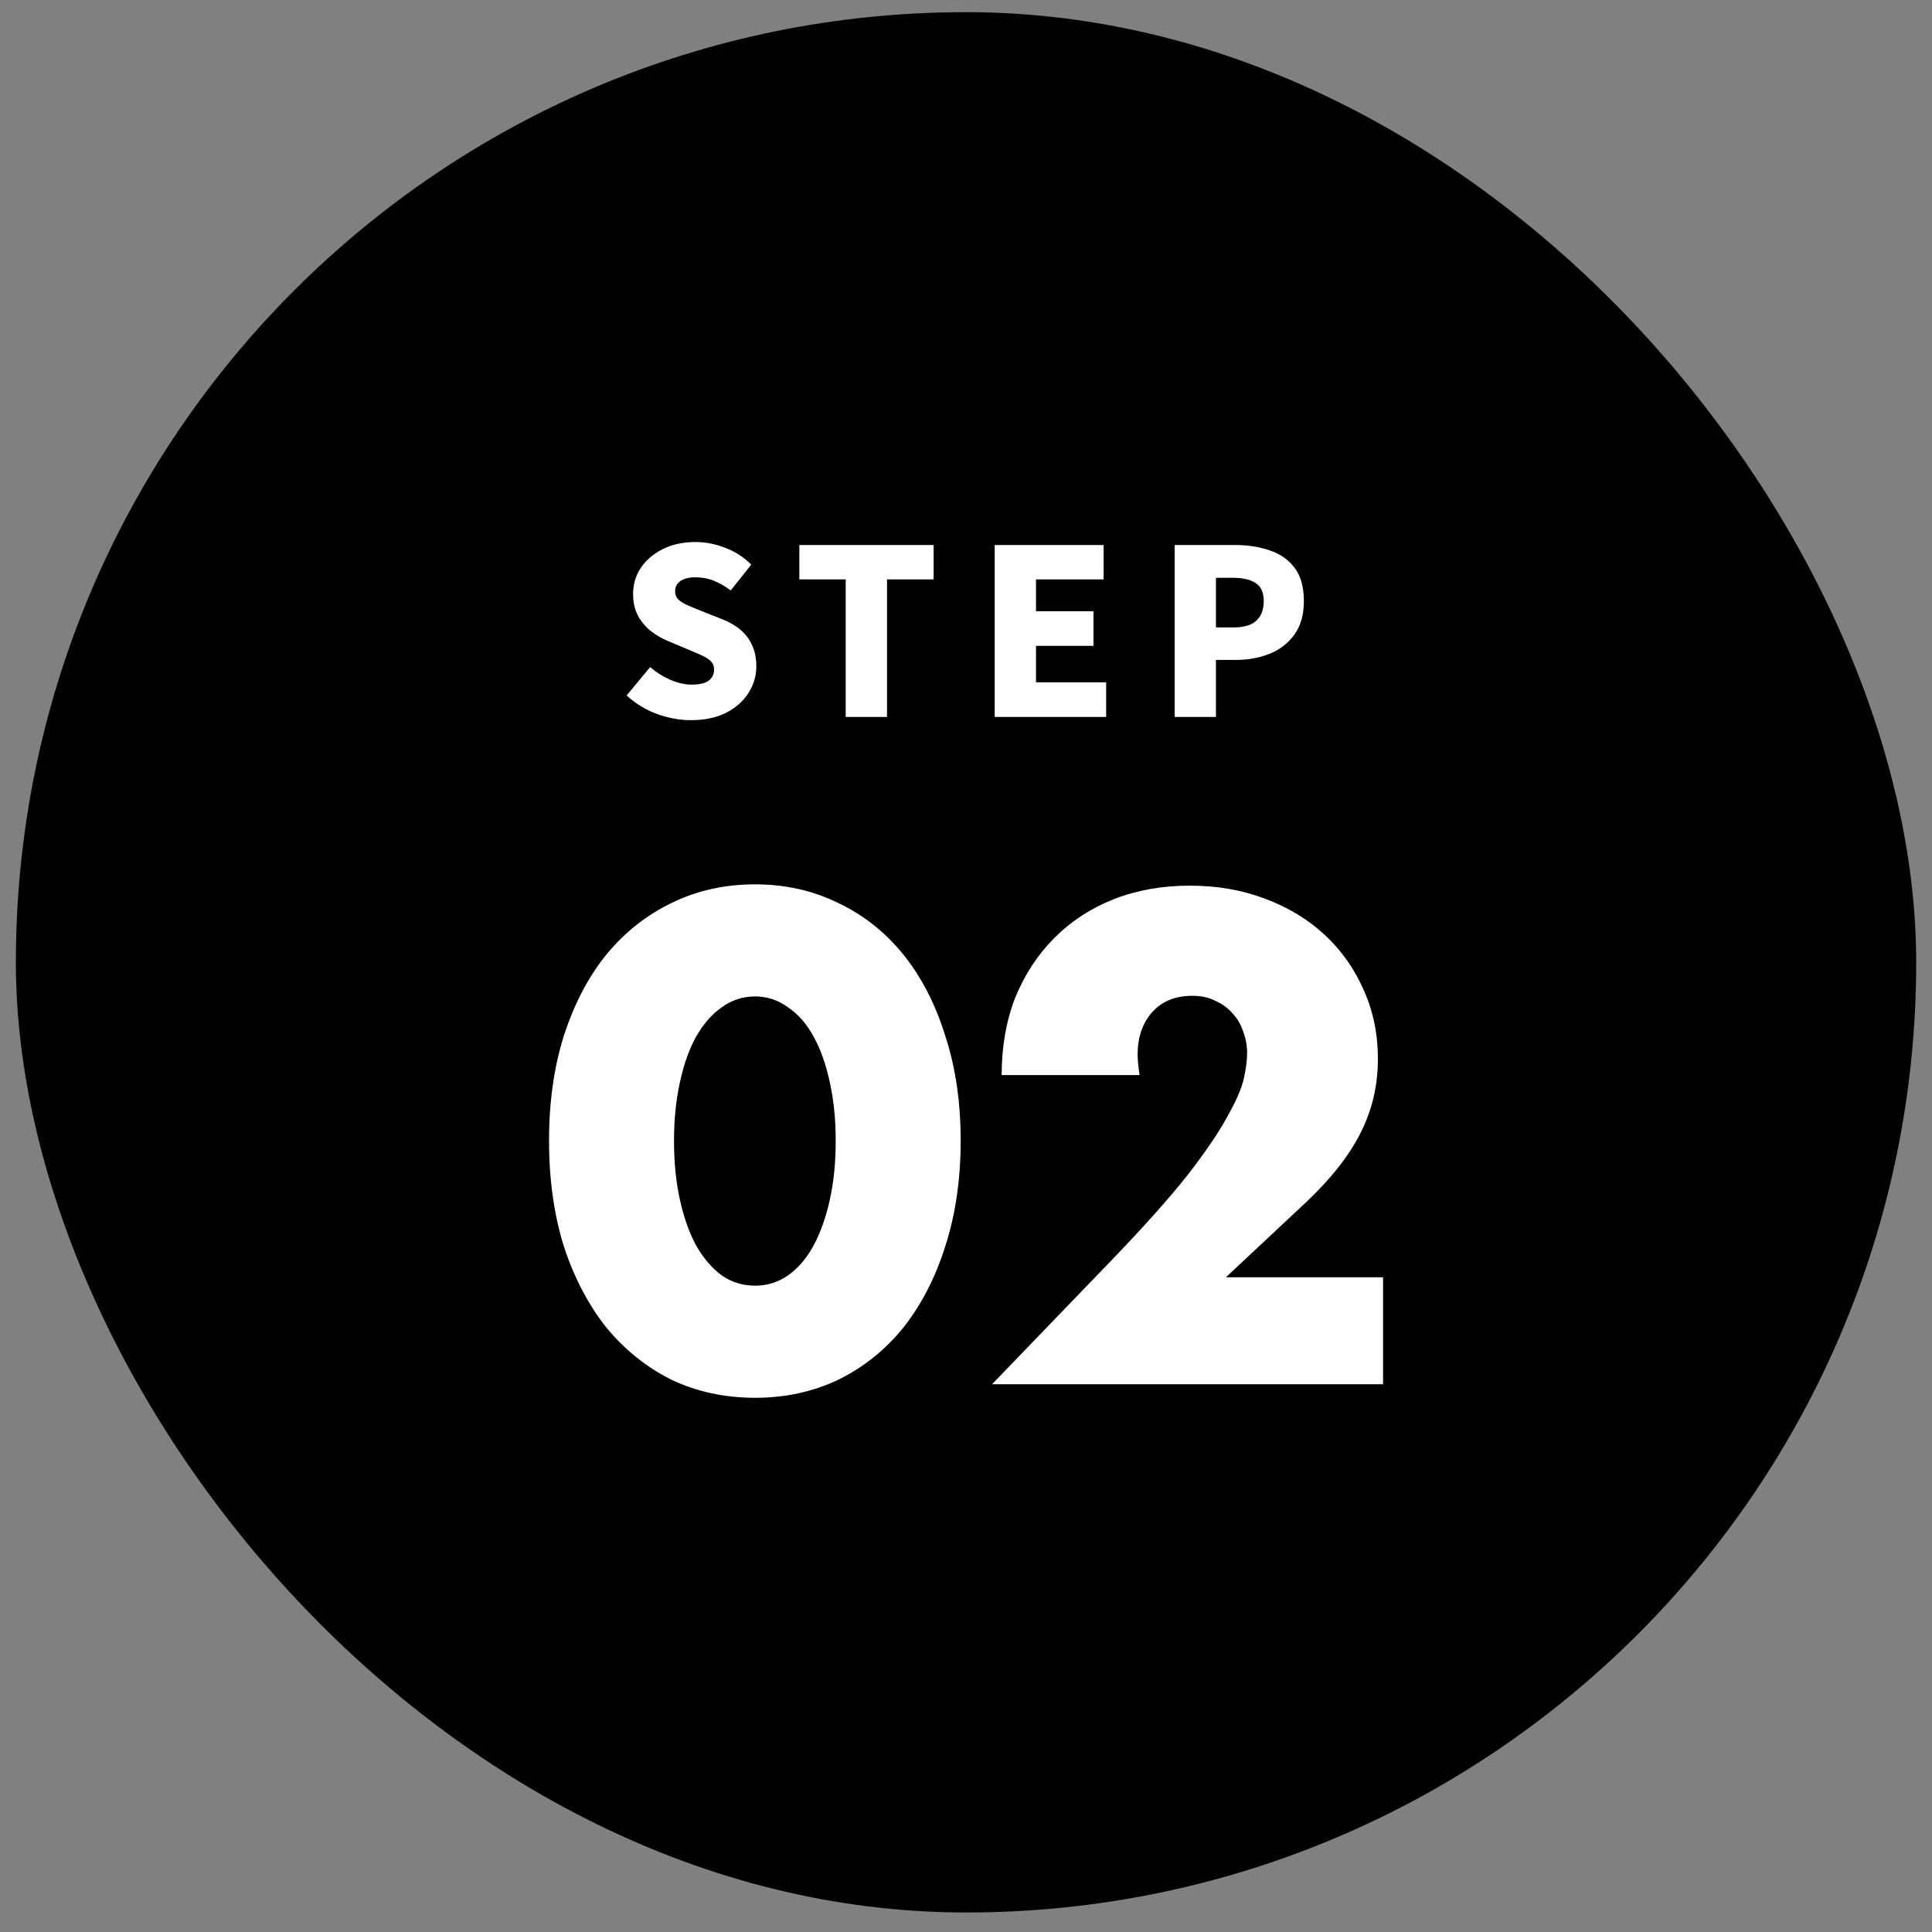 <?xml version="1.0" encoding="UTF-8"?> <svg xmlns="http://www.w3.org/2000/svg" width="61" height="61" viewBox="0 0 61 61" fill="none"><rect x="0" y="0" width="61" height="61" fill="#808080" stroke="none"/><rect x="0.501" y="0.384" width="60" height="60" rx="30" fill="black"></rect><path d="M21.811 22.738C21.456 22.738 21.099 22.672 20.739 22.541C20.385 22.41 20.067 22.216 19.785 21.958L20.528 21.062C20.718 21.227 20.929 21.361 21.162 21.463C21.4 21.565 21.626 21.616 21.84 21.616C22.082 21.616 22.26 21.575 22.372 21.492C22.488 21.405 22.546 21.288 22.546 21.142C22.546 21.036 22.515 20.951 22.452 20.887C22.389 20.819 22.299 20.759 22.182 20.705C22.07 20.652 21.937 20.594 21.781 20.53L21.089 20.239C20.9 20.161 20.72 20.057 20.55 19.926C20.385 19.795 20.249 19.632 20.142 19.438C20.04 19.243 19.989 19.015 19.989 18.753C19.989 18.447 20.072 18.17 20.237 17.922C20.407 17.674 20.64 17.478 20.936 17.332C21.233 17.186 21.573 17.113 21.956 17.113C22.272 17.113 22.585 17.174 22.896 17.296C23.207 17.412 23.481 17.589 23.719 17.827L23.071 18.643C22.891 18.507 22.714 18.405 22.539 18.337C22.364 18.265 22.17 18.228 21.956 18.228C21.757 18.228 21.599 18.267 21.483 18.345C21.371 18.422 21.315 18.532 21.315 18.673C21.315 18.775 21.349 18.86 21.417 18.928C21.49 18.996 21.587 19.056 21.709 19.11C21.83 19.163 21.971 19.221 22.131 19.285L22.809 19.554C23.032 19.642 23.224 19.753 23.384 19.889C23.544 20.025 23.666 20.188 23.748 20.377C23.836 20.562 23.88 20.783 23.88 21.04C23.88 21.342 23.797 21.621 23.632 21.878C23.472 22.136 23.236 22.345 22.925 22.505C22.619 22.66 22.248 22.738 21.811 22.738ZM26.702 22.636V18.294H25.238V17.208H29.478V18.294H28.006V22.636H26.702ZM31.406 22.636V17.208H34.845V18.294H32.71V19.299H34.525V20.392H32.71V21.543H34.925V22.636H31.406ZM37.088 22.636V17.208H38.997C39.395 17.208 39.757 17.264 40.083 17.376C40.413 17.483 40.675 17.665 40.87 17.922C41.069 18.18 41.168 18.532 41.168 18.979C41.168 19.406 41.069 19.758 40.87 20.035C40.675 20.307 40.415 20.509 40.09 20.64C39.764 20.771 39.41 20.836 39.026 20.836H38.392V22.636H37.088ZM38.392 19.809H38.961C39.276 19.809 39.512 19.739 39.667 19.598C39.823 19.452 39.901 19.246 39.901 18.979C39.901 18.707 39.816 18.517 39.645 18.41C39.48 18.299 39.24 18.243 38.924 18.243H38.392V19.809Z" fill="white"></path><path d="M43.668 43.706H31.321L35.125 39.76C36.128 38.716 36.915 37.834 37.484 37.116C38.054 36.383 38.474 35.766 38.745 35.265C39.03 34.763 39.206 34.356 39.274 34.044C39.342 33.732 39.376 33.468 39.376 33.251C39.376 33.02 39.335 32.797 39.254 32.58C39.186 32.363 39.078 32.173 38.928 32.01C38.779 31.834 38.596 31.698 38.379 31.604C38.176 31.495 37.932 31.441 37.647 31.441C37.105 31.441 36.678 31.617 36.366 31.97C36.067 32.322 35.918 32.763 35.918 33.292C35.918 33.441 35.938 33.658 35.979 33.943H31.626C31.626 33.048 31.769 32.234 32.053 31.502C32.352 30.77 32.765 30.139 33.294 29.61C33.823 29.081 34.447 28.674 35.166 28.39C35.898 28.105 36.698 27.963 37.566 27.963C38.42 27.963 39.206 28.098 39.925 28.369C40.657 28.641 41.288 29.02 41.817 29.509C42.346 29.997 42.759 30.58 43.057 31.258C43.356 31.922 43.505 32.648 43.505 33.434C43.505 34.275 43.322 35.054 42.956 35.773C42.603 36.478 42.034 37.204 41.247 37.95L38.705 40.329H43.668V43.706Z" fill="white"></path><path d="M21.281 36.017C21.281 36.695 21.342 37.312 21.464 37.868C21.586 38.424 21.756 38.905 21.972 39.312C22.203 39.719 22.474 40.037 22.786 40.268C23.098 40.485 23.451 40.593 23.844 40.593C24.223 40.593 24.569 40.485 24.881 40.268C25.206 40.037 25.478 39.719 25.695 39.312C25.912 38.905 26.081 38.424 26.203 37.868C26.325 37.312 26.386 36.695 26.386 36.017C26.386 35.352 26.325 34.742 26.203 34.186C26.081 33.617 25.912 33.135 25.695 32.742C25.478 32.335 25.206 32.023 24.881 31.806C24.569 31.576 24.223 31.461 23.844 31.461C23.451 31.461 23.098 31.576 22.786 31.806C22.474 32.023 22.203 32.335 21.972 32.742C21.756 33.135 21.586 33.617 21.464 34.186C21.342 34.742 21.281 35.352 21.281 36.017ZM17.335 36.017C17.335 34.797 17.491 33.691 17.803 32.702C18.128 31.698 18.576 30.844 19.145 30.139C19.728 29.434 20.413 28.891 21.2 28.512C22 28.118 22.881 27.922 23.844 27.922C24.793 27.922 25.668 28.118 26.468 28.512C27.268 28.891 27.952 29.434 28.522 30.139C29.091 30.844 29.532 31.698 29.844 32.702C30.169 33.691 30.332 34.797 30.332 36.017C30.332 37.237 30.169 38.349 29.844 39.353C29.532 40.343 29.091 41.197 28.522 41.916C27.952 42.621 27.268 43.17 26.468 43.563C25.668 43.943 24.793 44.133 23.844 44.133C22.881 44.133 22 43.943 21.2 43.563C20.413 43.17 19.728 42.621 19.145 41.916C18.576 41.197 18.128 40.343 17.803 39.353C17.491 38.349 17.335 37.237 17.335 36.017Z" fill="white"></path></svg> 